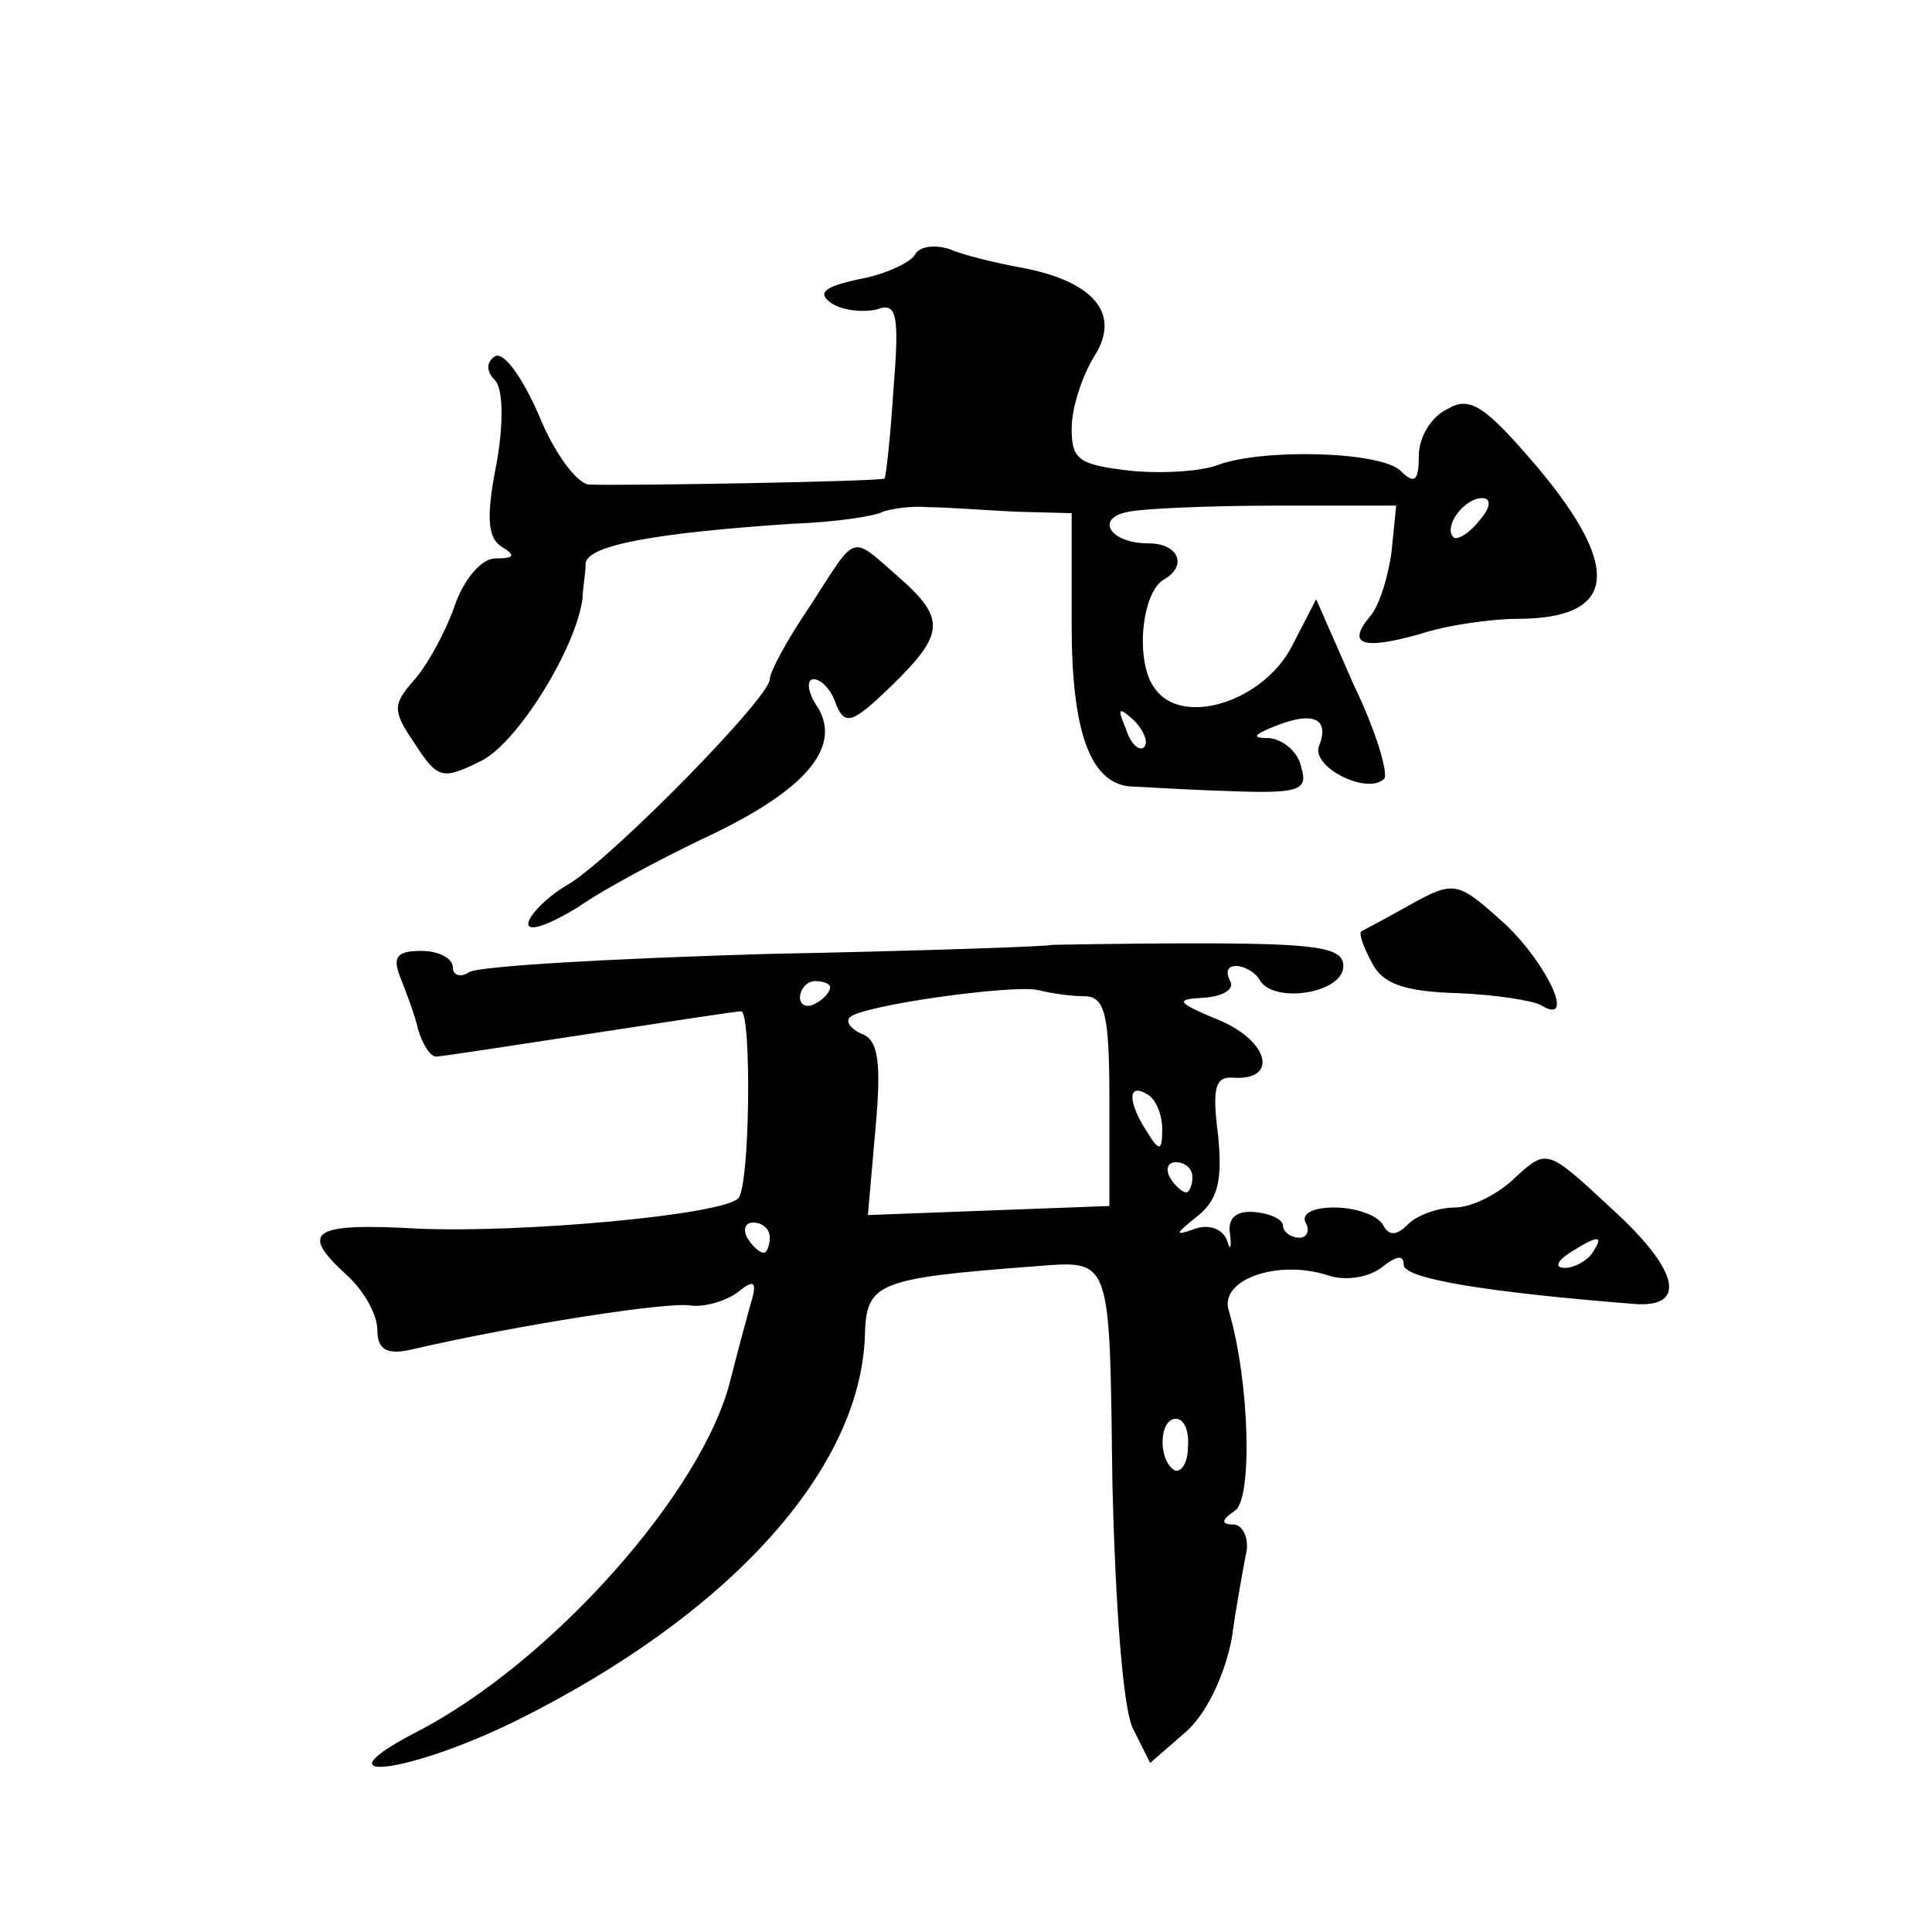 <?xml version="1.0" standalone="no"?>
<!DOCTYPE svg PUBLIC "-//W3C//DTD SVG 20010904//EN"
 "http://www.w3.org/TR/2001/REC-SVG-20010904/DTD/svg10.dtd">
<svg version="1.0" xmlns="http://www.w3.org/2000/svg"
 width="128pt" height="128pt" viewBox="0 0 128 128"
 preserveAspectRatio="xMidYMid meet">
<g transform="translate(0,128) scale(0.1,-0.1)"
fill="#0" stroke="none">
<path d="M606 1111 c-3 -5 -20 -13 -37 -16 -23 -5 -28 -9 -18 -16 8 -5 21 -6 30
-4 13 5 15 -3 11 -52 -2 -32 -5 -59 -6 -60 -1 -2 -175 -5 -196 -4 -8 1 -23 21 -33
46 -11 25 -23 42 -29 39 -6 -4 -6 -10 0 -16 5 -5 6 -27 1 -55 -7 -35 -6 -49 3 -55
10 -6 9 -8 -4 -8 -9 0 -21 -14 -27 -32 -6 -17 -18 -39 -27 -49 -14 -16 -14 -20
1 -42 15 -23 18 -24 44 -11 24 12 63 75 67 108 0 6 2 16 2 23 2 12 47 20 137 26
28 1 55 5 60 8 6 2 19 4 30 3 11 0 37 -2 58 -3 l37 -1 0 -74 c0 -70 12 -104 38
-107 4 0 32 -2 63 -3 50 -2 56 0 51 16 -2 10 -12 18 -21 19 -12 0 -11 2 4 8 25
10 36 5 29 -13 -6 -14 32 -33 43 -22 3 3 -5 31 -20 62 l-25 57 -16 -31 c-19 -37
-73 -54 -91 -28 -13 17 -9 63 6 72 16 9 10 24 -10 24 -26 0 -36 17 -13 21 9 2 53
4 97 4 l80 0 -3 -30 c-2 -16 -8 -36 -14 -43 -16 -19 -6 -23 33 -12 18 6 48 10 64
10 66 0 70 33 14 100 -35 41 -45 48 -60 39 -11 -5 -19 -19 -19 -31 0 -17 -3 -19
-12 -10 -13 13 -91 15 -121 4 -10 -4 -35 -6 -57 -4 -35 4 -40 7 -40 28 0 14 7 35
15 48 18 28 0 50 -50 59 -16 3 -37 8 -46 12 -10 3 -20 2 -23 -4z m374 -176 c-7
-9 -15 -13 -17 -11 -7 7 7 26 19 26 6 0 6 -6 -2 -15z m-222 -150 c-3 -3 -9 2 -12
12 -6 14 -5 15 5 6 7 -7 10 -15 7 -18z M537 879 c-15 -22 -27 -44 -27 -49 0 -12
-101 -115 -132 -135 -16 -9 -28 -22 -28 -27 0 -6 15 0 33 11 17 12 55 32 82 45
67 31 93 60 77 87 -7 10 -8 19 -3 19 5 0 12 -7 15 -17 6 -14 11 -12 36 12 36 35
37 45 5 73 -32 28 -27 29 -58 -19z M935 681 c-16 -9 -31 -17 -33 -18 -2 -1 1 -10
7 -21 7 -14 22 -19 57 -20 25 -1 50 -5 55 -8 23 -14 5 26 -23 53 -32 29 -34 30
-63 14z M697 654 c-1 -1 -86 -4 -188 -6 -103 -3 -191 -8 -198 -12 -6 -4 -11 -2
-11 3 0 6 -9 11 -21 11 -16 0 -19 -4 -14 -17 4 -10 10 -26 12 -35 3 -10 8 -18 12
-18 3 0 49 7 101 15 52 8 98 15 101 15 7 0 6 -117 -2 -124 -11 -11 -143 -23 -212
-20 -71 4 -79 -2 -47 -31 11 -10 20 -26 20 -36 0 -13 6 -17 23 -13 69 16 171 32
185 29 9 -1 23 3 31 9 11 9 13 7 8 -9 -3 -11 -9 -33 -13 -49 -18 -74 -119 -188
-209 -234 -67 -35 -4 -27 67 8 141 70 228 166 231 255 1 35 7 38 112 46 52 4 50
8 52 -144 2 -81 7 -151 14 -163 l11 -22 23 20 c14 12 26 37 31 62 3 22 8 49 10
59 1 9 -3 17 -9 17 -8 0 -8 3 1 9 12 7 10 86 -4 133 -6 20 32 34 66 23 12 -4 27
-1 35 5 10 8 15 9 15 2 0 -9 53 -18 154 -26 34 -2 28 23 -16 63 -43 40 -43 40 -64
21 -11 -11 -29 -20 -40 -20 -11 0 -25 -5 -31 -11 -8 -8 -13 -8 -17 0 -4 6 -18 11
-32 11 -14 0 -22 -4 -19 -10 3 -5 1 -10 -4 -10 -6 0 -11 4 -11 8 0 4 -8 8 -19 9
-12 1 -18 -4 -16 -15 1 -9 0 -11 -2 -4 -3 8 -12 11 -21 8 -14 -5 -14 -4 1 8 14
11 17 24 14 54 -4 31 -2 39 10 38 30 -2 24 24 -9 38 -29 12 -30 14 -10 15 13 1
20 6 17 11 -3 6 -2 10 4 10 5 0 13 -4 16 -10 10 -15 55 -8 55 10 0 12 -16 15 -96
15 -53 0 -96 -1 -97 -1z m-147 -28 c0 -3 -4 -8 -10 -11 -5 -3 -10 -1 -10 4 0 6
5 11 10 11 6 0 10 -2 10 -4z m168 -6 c14 0 17 -11 17 -69 l0 -70 -80 -3 -80 -3
5 57 c4 44 2 59 -9 63 -7 3 -11 8 -8 11 8 8 109 22 125 18 8 -2 21 -4 30 -4z m52
-88 c0 -15 -2 -15 -10 -2 -13 20 -13 33 0 25 6 -3 10 -14 10 -23z m20 -32 c0 -5
-2 -10 -4 -10 -3 0 -8 5 -11 10 -3 6 -1 10 4 10 6 0 11 -4 11 -10z m-280 -40 c0
-5 -2 -10 -4 -10 -3 0 -8 5 -11 10 -3 6 -1 10 4 10 6 0 11 -4 11 -10z m545 -10
c-3 -5 -12 -10 -18 -10 -7 0 -6 4 3 10 19 12 23 12 15 0z m-268 -129 c0 -11 -5
-17 -9 -15 -11 7 -10 34 1 34 6 0 9 -9 8 -19z"/>
</g>
</svg>

